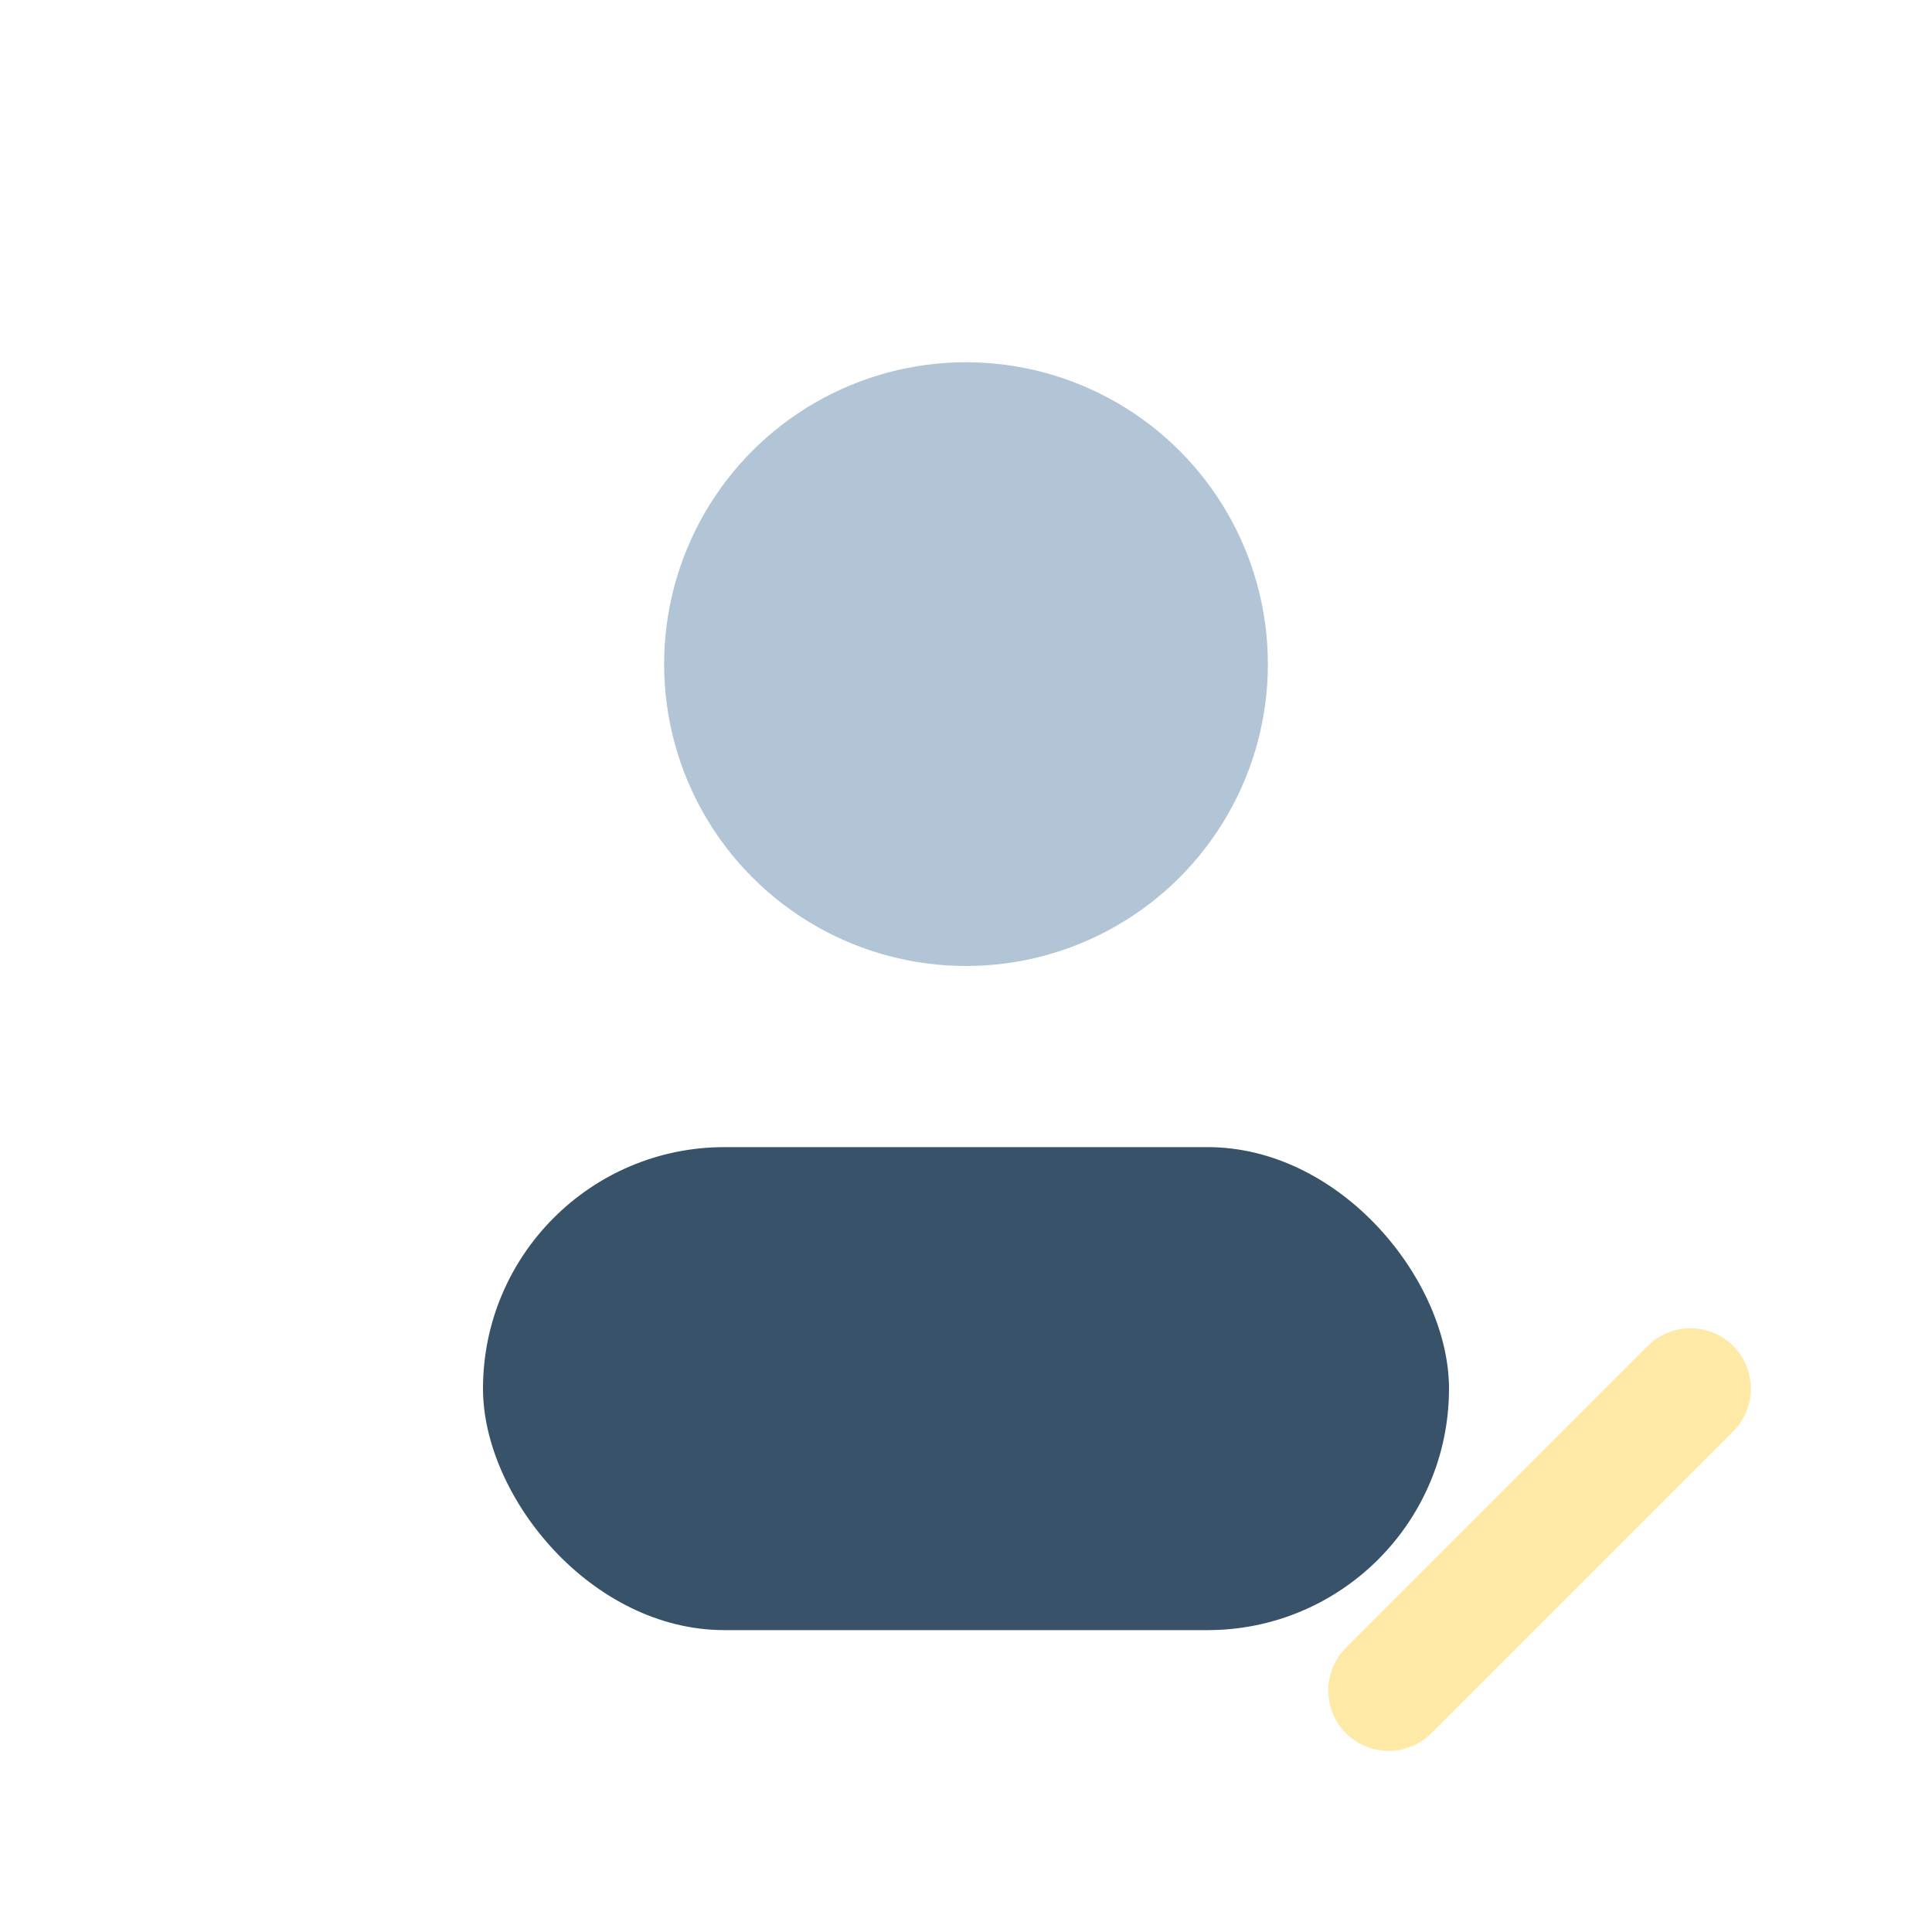 <?xml version="1.0" encoding="UTF-8"?>
<svg xmlns="http://www.w3.org/2000/svg" width="32" height="32" viewBox="0 0 32 32"><circle cx="16" cy="11" r="5" fill="#b1c5d7"/><rect x="8" y="19" width="16" height="8" rx="4" fill="#38526a"/><path d="M23 28l5-5" stroke="#ffe9a6" stroke-width="2" stroke-linecap="round"/></svg>